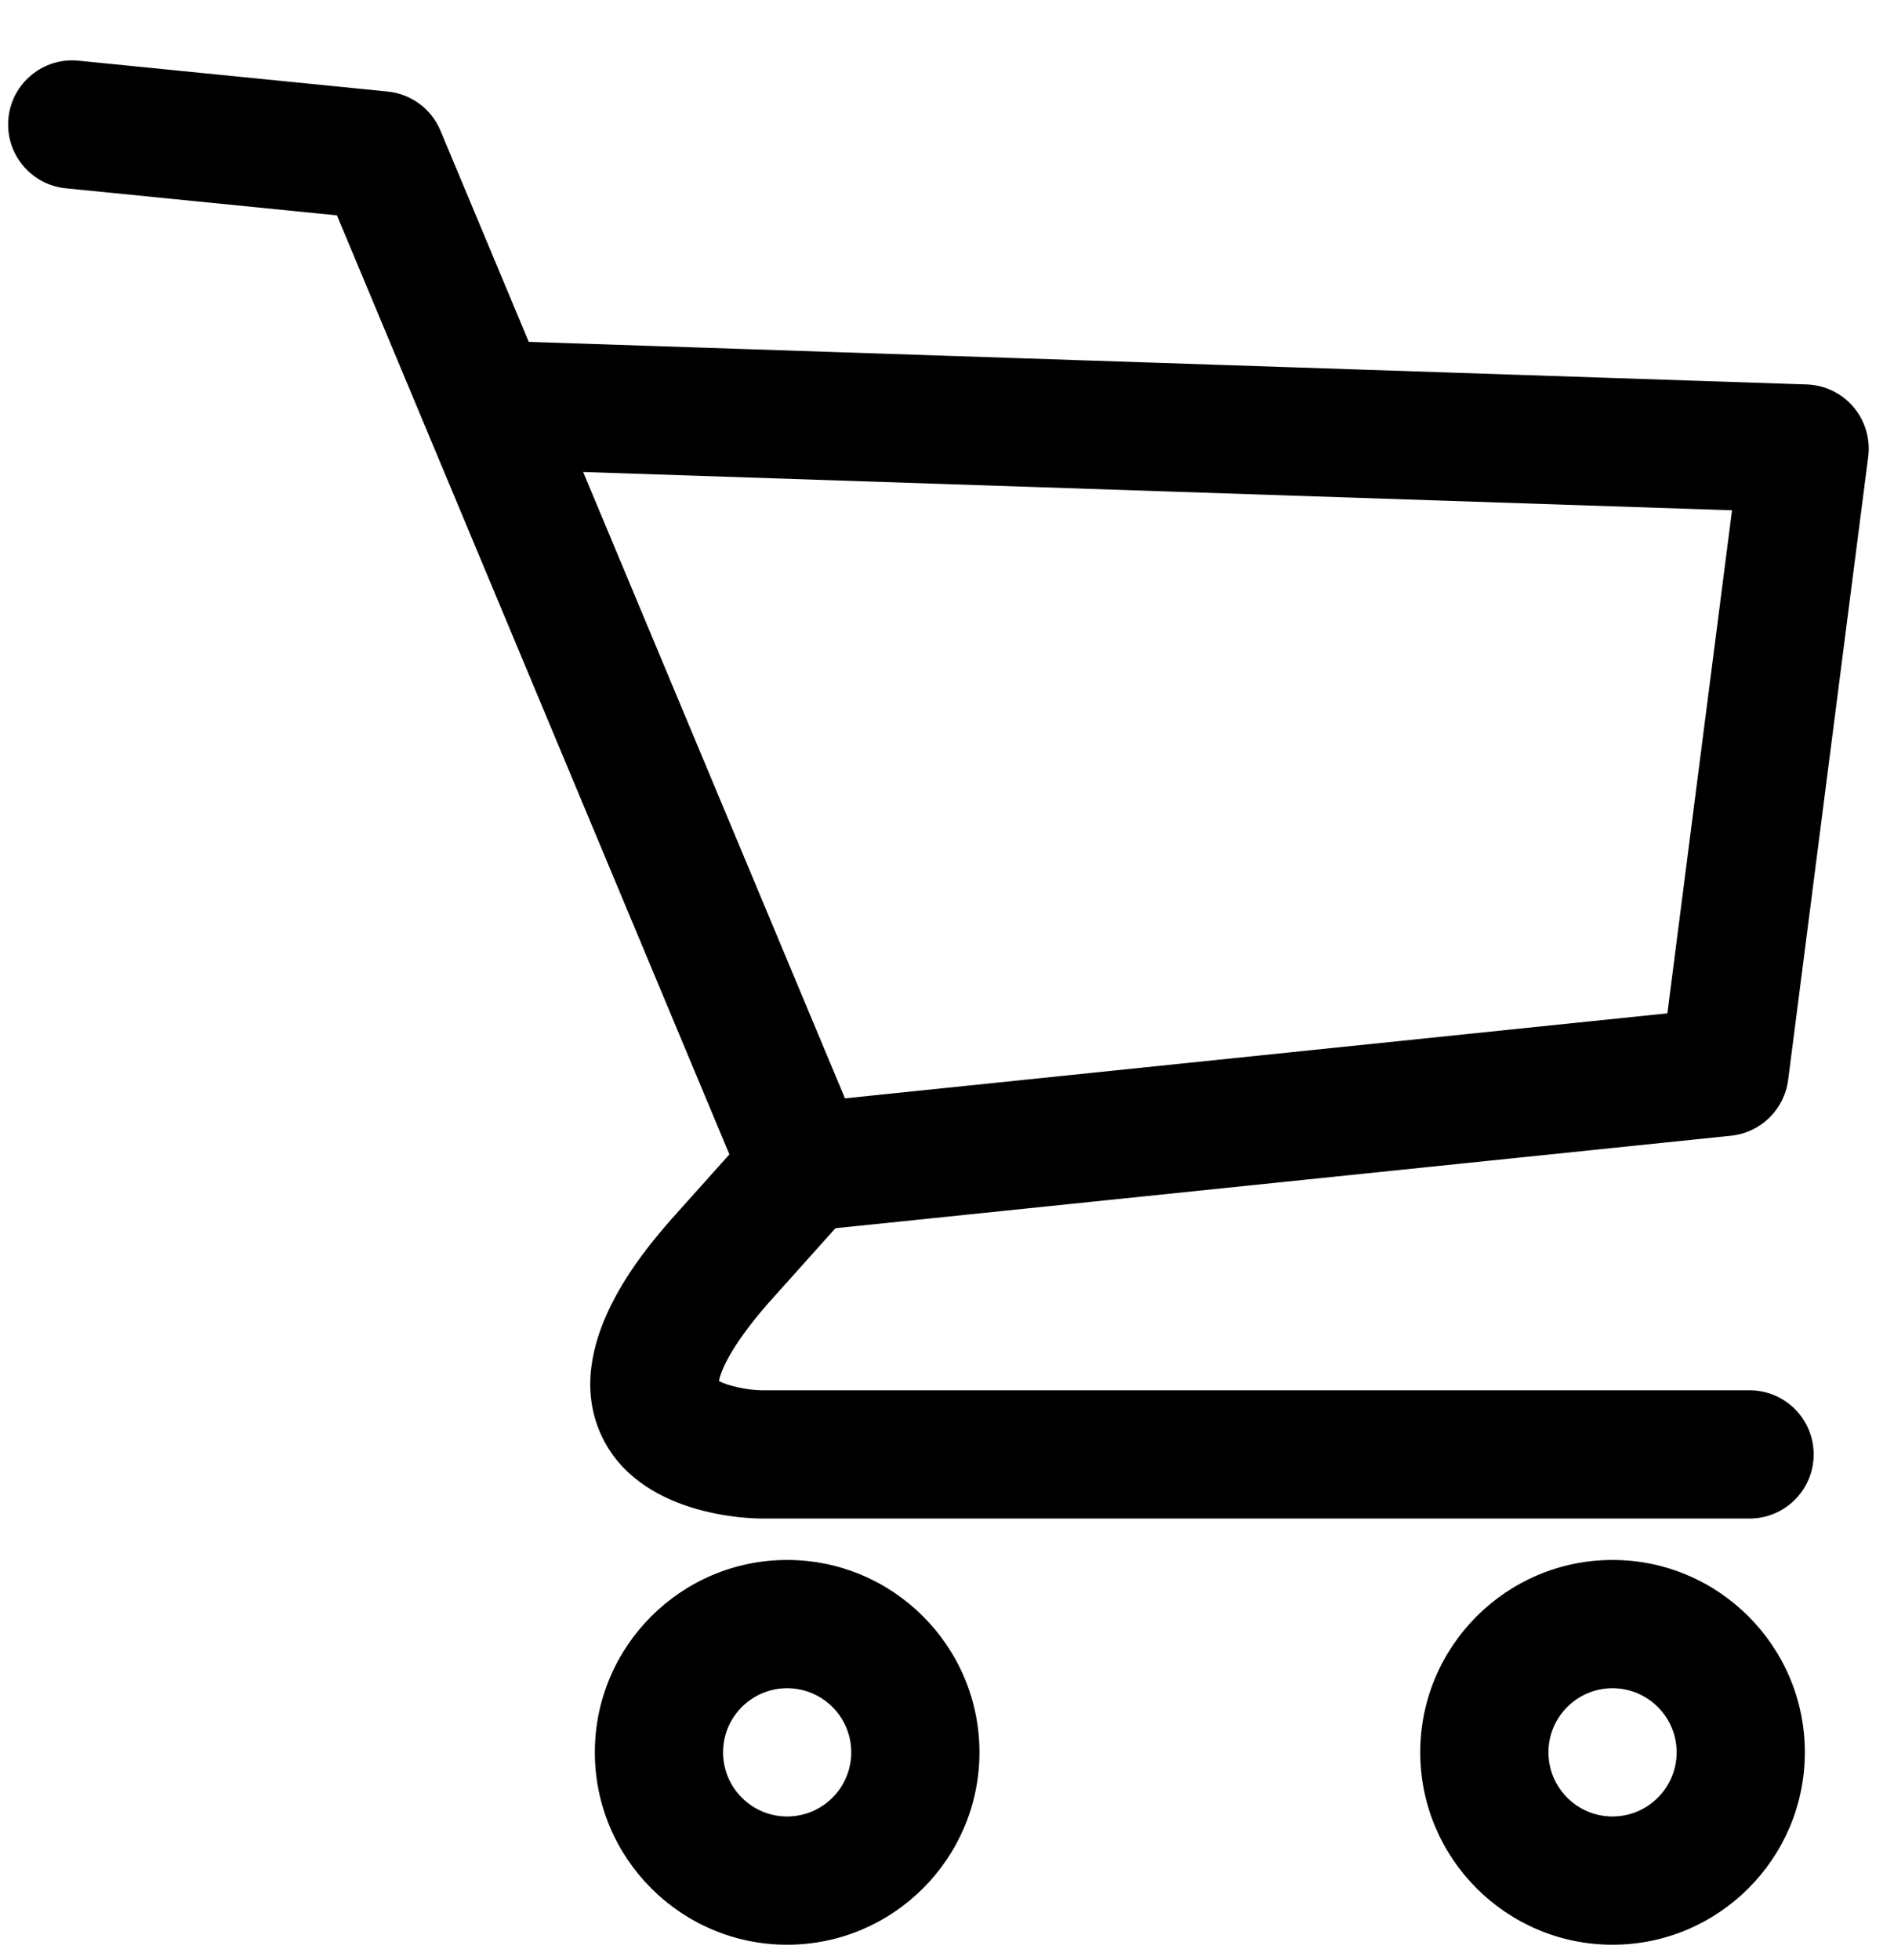 
<svg width="29px" height="30px" viewBox="0 0 29 30" version="1.1" xmlns="http://www.w3.org/2000/svg" xmlns:xlink="http://www.w3.org/1999/xlink">
    <!-- Generator: Sketch 46.2 (44496) - http://www.bohemiancoding.com/sketch -->
    <desc>Created with Sketch.</desc>
    <defs></defs>
    <g id="INVENTORY" stroke="none" stroke-width="1" fill="none" fill-rule="evenodd">
        <g id="Inventory" transform="translate(-293, -652)" fill="#000000">
            <g id="Group-13" transform="translate(293.105, 652.88)">
                <path d="M26.683,22.361 L11.556,22.361 C11.364,22.361 9.666,22.325 9.098,21.078 C8.482,19.724 9.754,18.263 10.172,17.783 C10.175,17.779 10.179,17.776 10.182,17.772 L11.063,16.788 L5.054,2.416 L0.904,2.002 C0.364,1.949 -0.029,1.468 0.024,0.928 C0.078,0.389 0.559,-0.006 1.099,0.049 L5.831,0.521 C6.19,0.557 6.5,0.786 6.639,1.119 L13.114,16.603 C13.26,16.952 13.192,17.354 12.939,17.636 L11.648,19.077 C11.046,19.77 10.926,20.133 10.903,20.256 C11.038,20.333 11.356,20.398 11.556,20.398 L26.683,20.398 C27.225,20.398 27.665,20.837 27.665,21.38 C27.665,21.922 27.225,22.361 26.683,22.361" id="Fill-3"></path>
                <path d="M12.207,17.963 C11.71,17.963 11.284,17.587 11.232,17.082 C11.176,16.543 11.568,16.061 12.107,16.005 L25.425,14.629 L26.415,6.93 L7.414,6.297 C6.872,6.279 6.448,5.825 6.466,5.283 C6.484,4.741 6.937,4.314 7.479,4.335 L27.559,5.004 C27.835,5.013 28.095,5.138 28.274,5.349 C28.453,5.559 28.535,5.836 28.5,6.11 L27.274,15.65 C27.215,16.102 26.854,16.455 26.401,16.502 L12.309,17.957 C12.275,17.961 12.241,17.963 12.207,17.963" id="Fill-4"></path>
                <path d="M24.585,24.958 C24.044,24.958 23.604,25.398 23.604,25.939 C23.604,26.481 24.044,26.921 24.585,26.921 C25.126,26.921 25.567,26.481 25.567,25.939 C25.567,25.398 25.126,24.958 24.585,24.958 Z M24.585,28.884 C22.961,28.884 21.641,27.563 21.641,25.939 C21.641,24.316 22.961,22.995 24.585,22.995 C26.209,22.995 27.53,24.316 27.53,25.939 C27.53,27.563 26.209,28.884 24.585,28.884 L24.585,28.884 Z" id="Fill-5"></path>
                <path d="M11.947,24.958 C11.406,24.958 10.966,25.398 10.966,25.939 C10.966,26.481 11.406,26.921 11.947,26.921 C12.489,26.921 12.929,26.481 12.929,25.939 C12.929,25.398 12.489,24.958 11.947,24.958 Z M11.947,28.884 C10.324,28.884 9.003,27.563 9.003,25.939 C9.003,24.316 10.324,22.995 11.947,22.995 C13.571,22.995 14.892,24.316 14.892,25.939 C14.892,27.563 13.571,28.884 11.947,28.884 L11.947,28.884 Z" id="Fill-6"></path>
            </g>
        </g>
    </g>
</svg>
